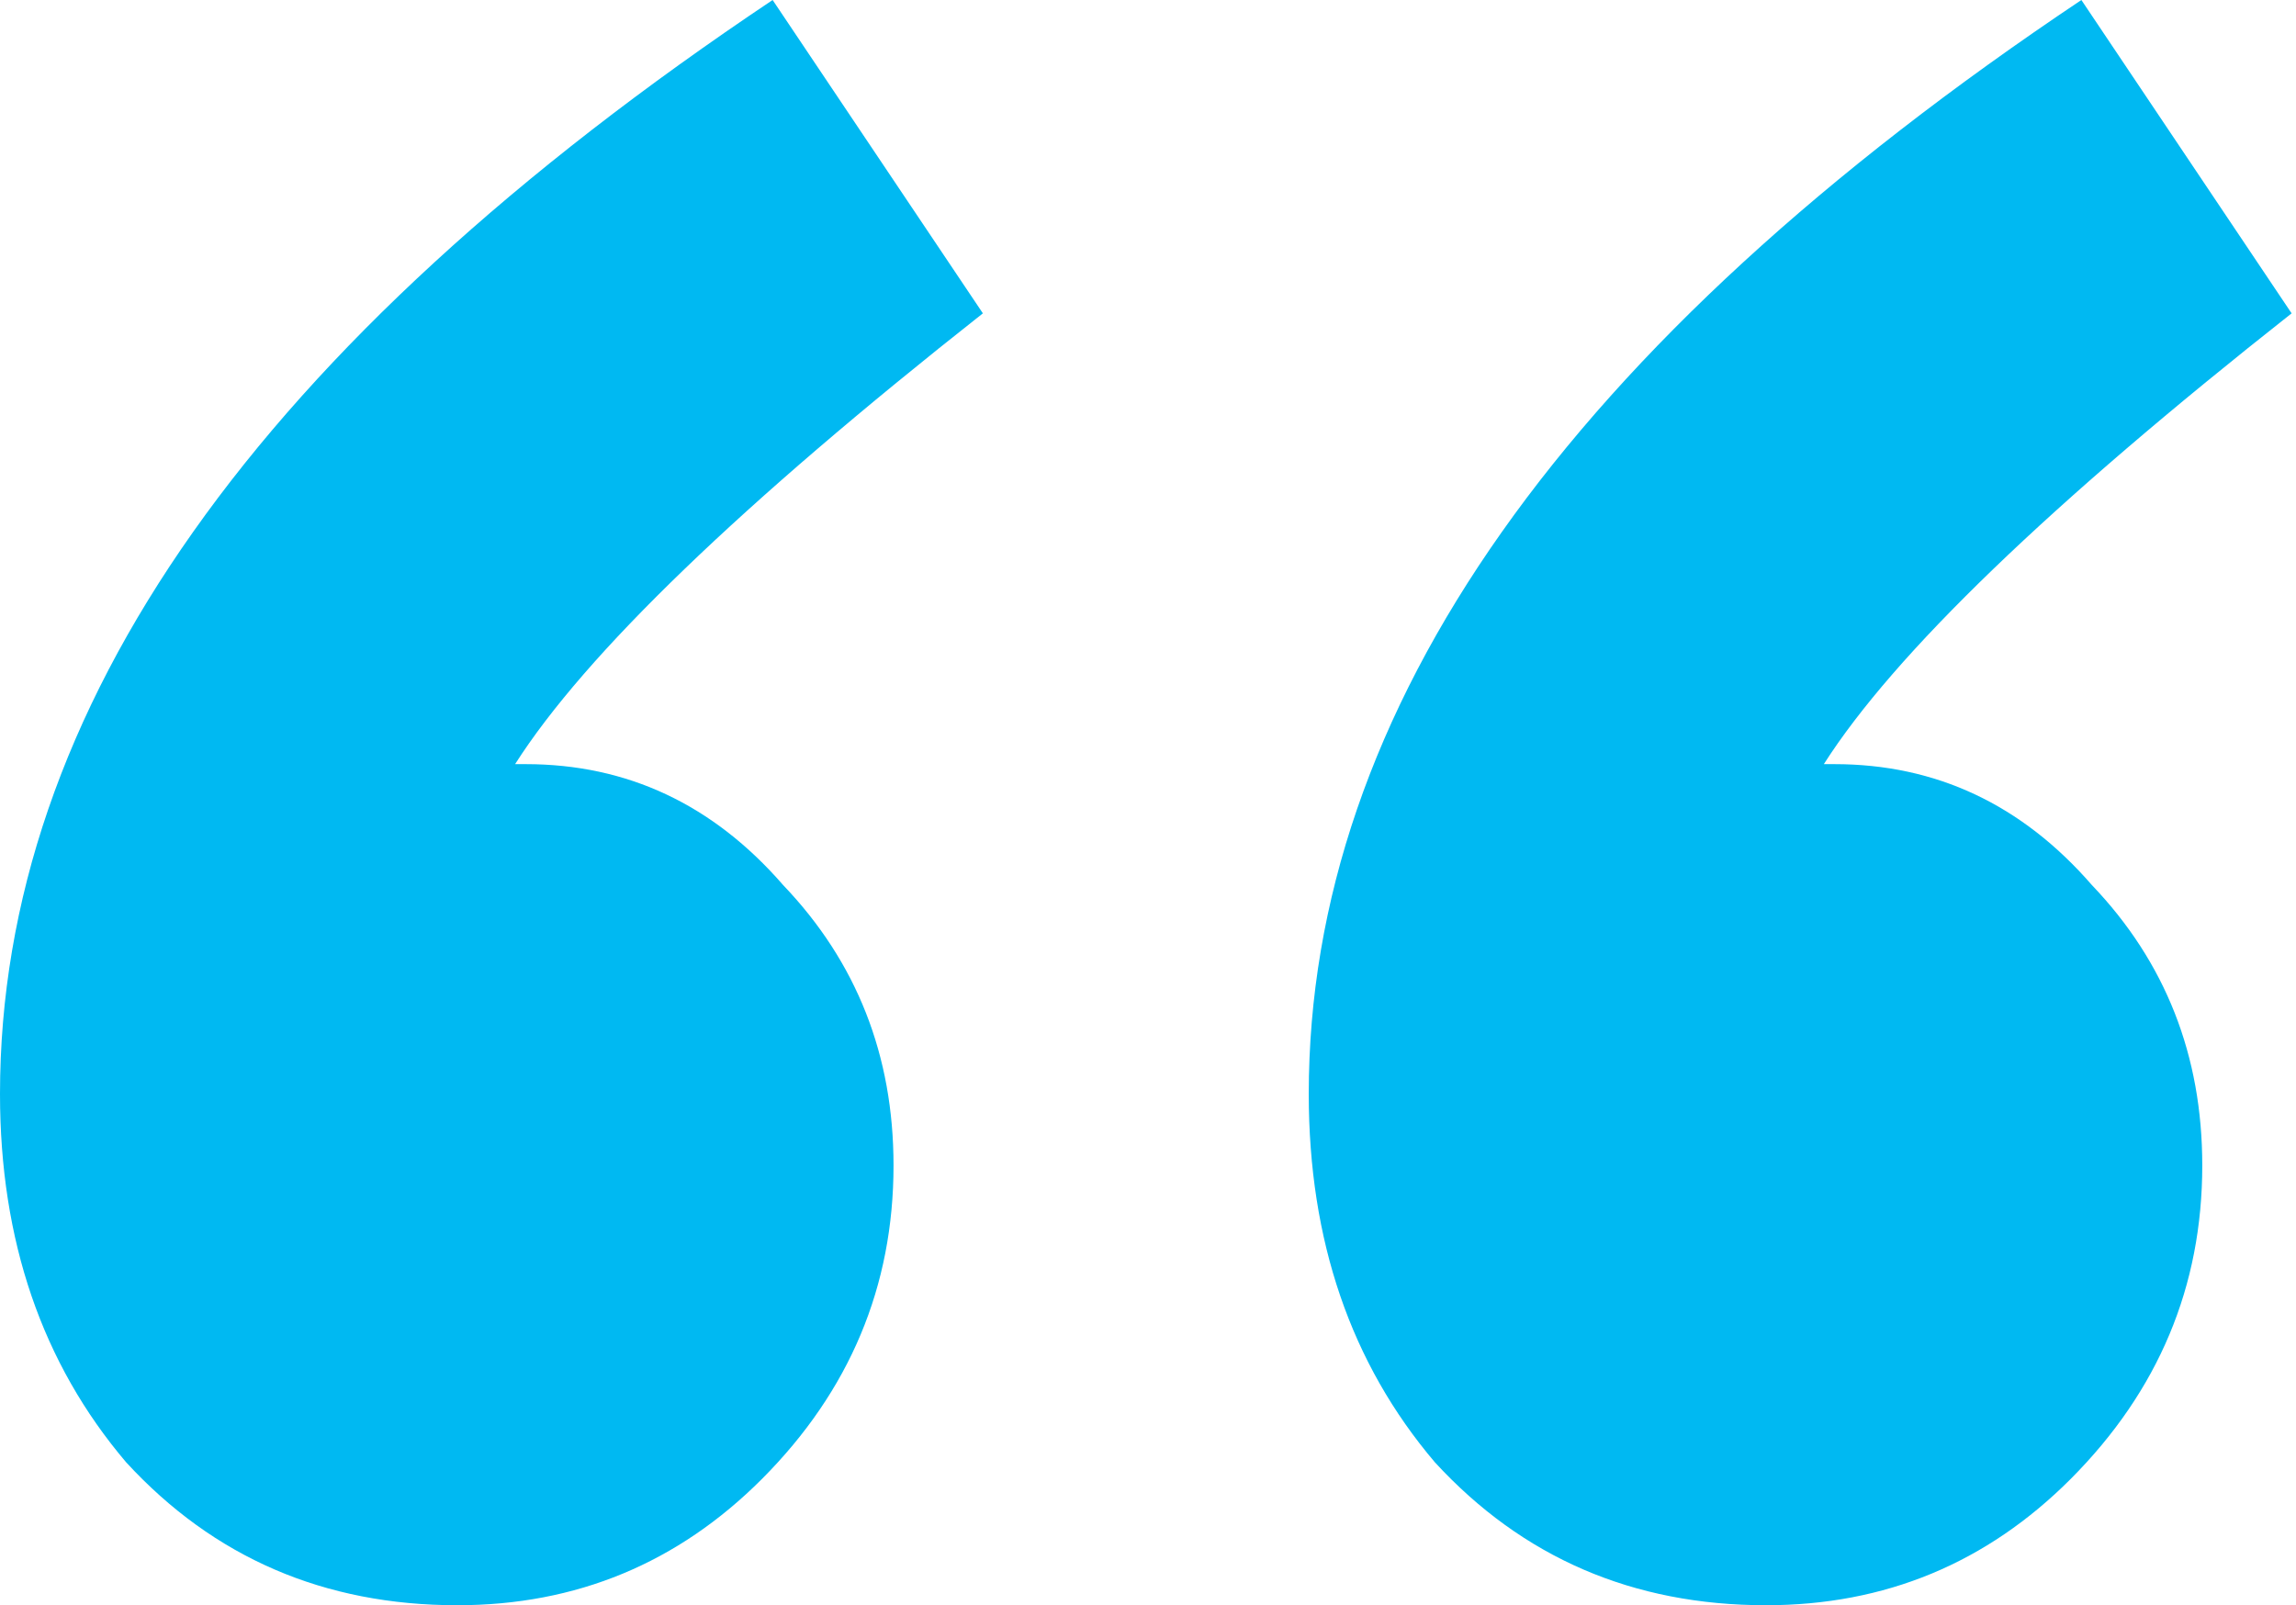 <svg width="143" height="100" viewBox="0 0 143 100" fill="none" xmlns="http://www.w3.org/2000/svg">
<path d="M48.121 0L61.216 19.52C46.157 31.393 36.446 40.753 32.081 47.603H32.736C39.065 47.603 44.411 50.114 48.776 55.137C53.359 59.931 55.651 65.753 55.651 72.603C55.651 80.137 52.923 86.644 47.467 92.123C42.229 97.374 35.9 100 28.48 100C20.187 100 13.312 97.032 7.857 91.096C2.619 84.931 0 77.283 0 68.151C0 44.178 16.041 21.461 48.121 0ZM113.593 47.603H114.247C120.576 47.603 125.923 50.114 130.288 55.137C134.871 59.931 137.162 65.753 137.162 72.603C137.162 80.137 134.434 86.644 128.978 92.123C123.741 97.374 117.412 100 109.992 100C101.699 100 94.824 97.032 89.368 91.096C84.13 84.931 81.512 77.283 81.512 68.151C81.512 44.178 97.552 21.461 129.633 0L142.727 19.52C127.669 31.393 117.957 40.753 113.593 47.603Z" fill="#00B9F2"/>
</svg>
